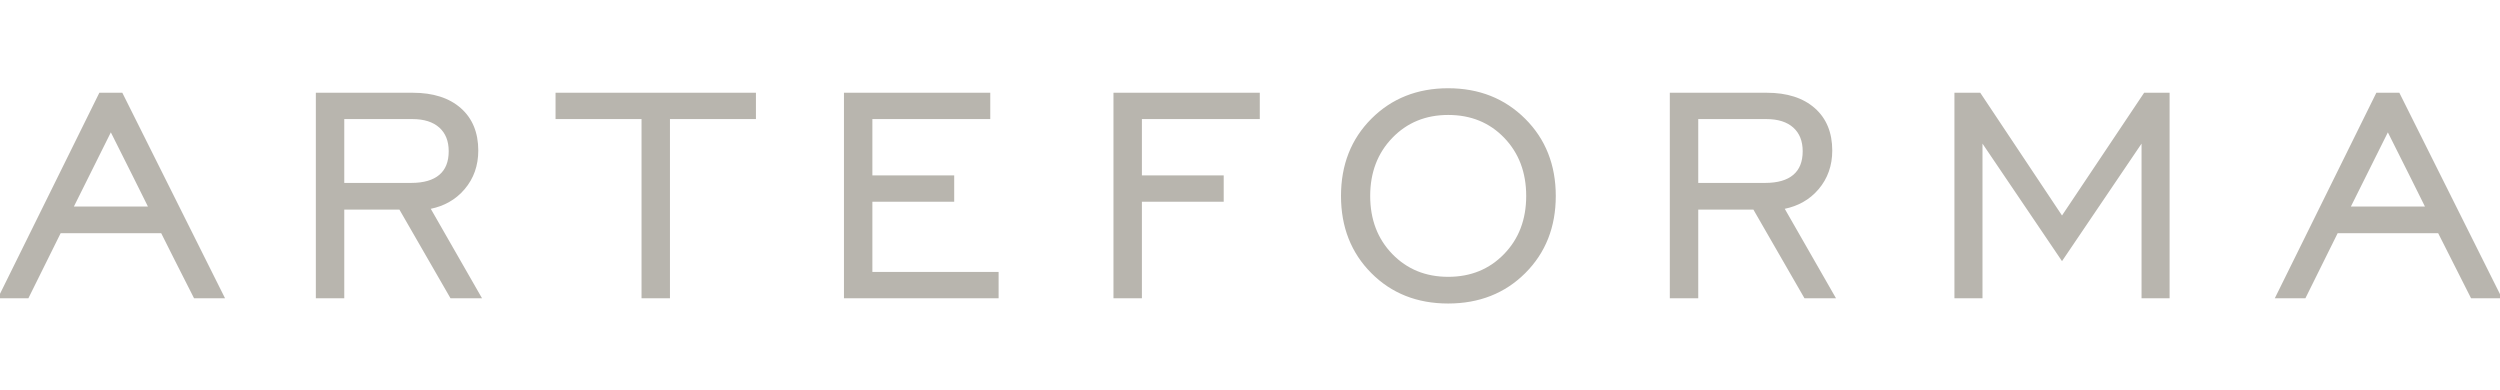 <?xml version="1.0" encoding="UTF-8"?> <svg xmlns="http://www.w3.org/2000/svg" width="1180" height="184" viewBox="0 0 1180 184" fill="none"><g clip-path="url(#clip0_623_842)"><path d="M12.957 140.779H-1.041C14.926 108.439 30.914 76.114 46.892 43.779H57.735C73.883 76.12 90.047 108.45 106.217 140.779H91.594L91.391 140.388C84.326 126.5 79.9 117.709 76.088 110.076H28.621L23.707 119.993L13.401 140.779H12.957ZM1109.62 97.477H1144.57C1140.95 90.177 1136.44 81.087 1127.07 62.471C1118.01 80.624 1113.36 89.954 1109.62 97.477ZM1150.82 110.076H1103.37L1101.74 113.367L1088.15 140.779H1087.71H1073.71C1089.69 108.45 1105.7 76.131 1121.64 43.779H1132.49C1148.67 76.103 1164.82 108.444 1180.96 140.779H1166.34L1166.14 140.388C1158.52 125.401 1154.2 116.844 1150.82 110.076ZM34.88 97.477H69.819C65.65 89.083 60.807 79.34 52.316 62.471C44.544 78.046 39.421 88.327 34.88 97.477ZM162.497 86.336H194.101C197.047 86.336 199.63 86.01 201.846 85.368C204.046 84.726 205.888 83.774 207.369 82.517C208.828 81.277 209.936 79.737 210.671 77.893C211.417 76.038 211.79 73.868 211.79 71.387C211.79 68.983 211.417 66.839 210.671 64.973C209.925 63.118 208.817 61.524 207.353 60.213C205.883 58.897 204.084 57.896 201.983 57.221C199.866 56.547 197.431 56.204 194.694 56.204H162.497V86.336ZM149.076 140.067V43.779H194.875C199.647 43.779 203.914 44.383 207.677 45.585C211.467 46.793 214.741 48.61 217.489 51.025C220.237 53.441 222.305 56.329 223.687 59.691C225.058 63.026 225.749 66.823 225.749 71.061C225.749 74.597 225.212 77.888 224.142 80.929C223.067 83.97 221.46 86.755 219.321 89.279C217.171 91.814 214.675 93.871 211.84 95.448C209.278 96.873 206.437 97.912 203.322 98.554L227.516 140.779H212.635L188.529 98.935H162.497V140.779H149.076V140.067ZM302.802 140.067V56.204H262.219V43.779H356.8V56.204H316.218V140.779H302.802V140.067ZM398.349 140.067V43.779H467.409V56.204H411.765V82.789H450.384V95.214H411.765V128.355H471.342V140.779H398.349V140.067ZM525.555 140.067V43.779H594.621V56.204H538.977V82.789H577.59V95.214H538.977V140.779H525.555V140.067ZM683.548 130.661C688.868 130.661 693.728 129.763 698.127 127.968C702.515 126.173 706.458 123.48 709.936 119.89C713.408 116.31 716.019 112.23 717.757 107.672C719.496 103.102 720.368 98.037 720.368 92.489C720.368 86.929 719.496 81.859 717.763 77.278C716.024 72.704 713.424 68.613 709.963 65.022C706.513 61.437 702.575 58.745 698.182 56.949C693.777 55.154 688.896 54.257 683.548 54.257C678.233 54.257 673.374 55.16 668.98 56.966C664.587 58.772 660.643 61.481 657.16 65.088C653.688 68.683 651.083 72.769 649.344 77.328C647.6 81.897 646.728 86.956 646.728 92.489C646.728 98.037 647.6 103.102 649.344 107.672C651.083 112.23 653.688 116.31 657.16 119.89C660.643 123.48 664.581 126.173 668.975 127.968C673.368 129.763 678.233 130.661 683.548 130.661ZM683.521 143.26C676.209 143.26 669.529 142.063 663.484 139.67C657.429 137.271 652.015 133.68 647.254 128.893C642.488 124.111 638.912 118.677 636.526 112.595C634.145 106.529 632.95 99.822 632.95 92.489C632.95 85.134 634.151 78.41 636.542 72.328C638.934 66.241 642.532 60.806 647.315 56.019C652.098 51.243 657.511 47.647 663.561 45.248C669.589 42.854 676.242 41.652 683.521 41.652C690.816 41.652 697.502 42.854 703.568 45.259C709.64 47.669 715.086 51.275 719.902 56.079C724.707 60.872 728.316 66.312 730.718 72.394C733.121 78.465 734.327 85.161 734.327 92.489C734.327 99.822 733.126 106.529 730.729 112.595C728.327 118.677 724.723 124.117 719.935 128.899C715.147 133.675 709.706 137.271 703.617 139.664C697.546 142.063 690.843 143.26 683.521 143.26ZM801.573 86.336H833.177C836.122 86.336 838.705 86.01 840.921 85.368C843.126 84.726 844.969 83.774 846.445 82.517C847.904 81.277 849.012 79.732 849.747 77.893C850.493 76.038 850.871 73.868 850.871 71.387C850.871 68.983 850.493 66.839 849.747 64.973C849.006 63.118 847.898 61.53 846.428 60.213C844.958 58.897 843.165 57.896 841.058 57.221C838.941 56.547 836.506 56.204 833.769 56.204H801.573V86.336ZM788.151 140.067V43.779H833.95C838.722 43.779 842.989 44.383 846.746 45.585C850.542 46.793 853.816 48.615 856.564 51.025C859.312 53.441 861.38 56.329 862.762 59.691C864.134 63.026 864.825 66.823 864.825 71.061C864.825 74.597 864.287 77.888 863.217 80.923C862.142 83.97 860.535 86.76 858.396 89.279C856.252 91.814 853.756 93.871 850.915 95.448C848.353 96.873 845.512 97.912 842.402 98.554L866.591 140.779H851.71L827.604 98.935H801.573V140.779H788.151V140.067ZM922.493 140.067V43.779H934.68L973.267 101.715L1012.03 43.779H1024.05V140.779H1010.81V67.791L973.267 123.257L935.734 67.791V140.779H922.493V140.067Z" fill="#B8B5AE"></path></g><defs><clipPath id="clip0_623_842"><rect width="1180" height="184" fill="white"></rect></clipPath></defs></svg> 